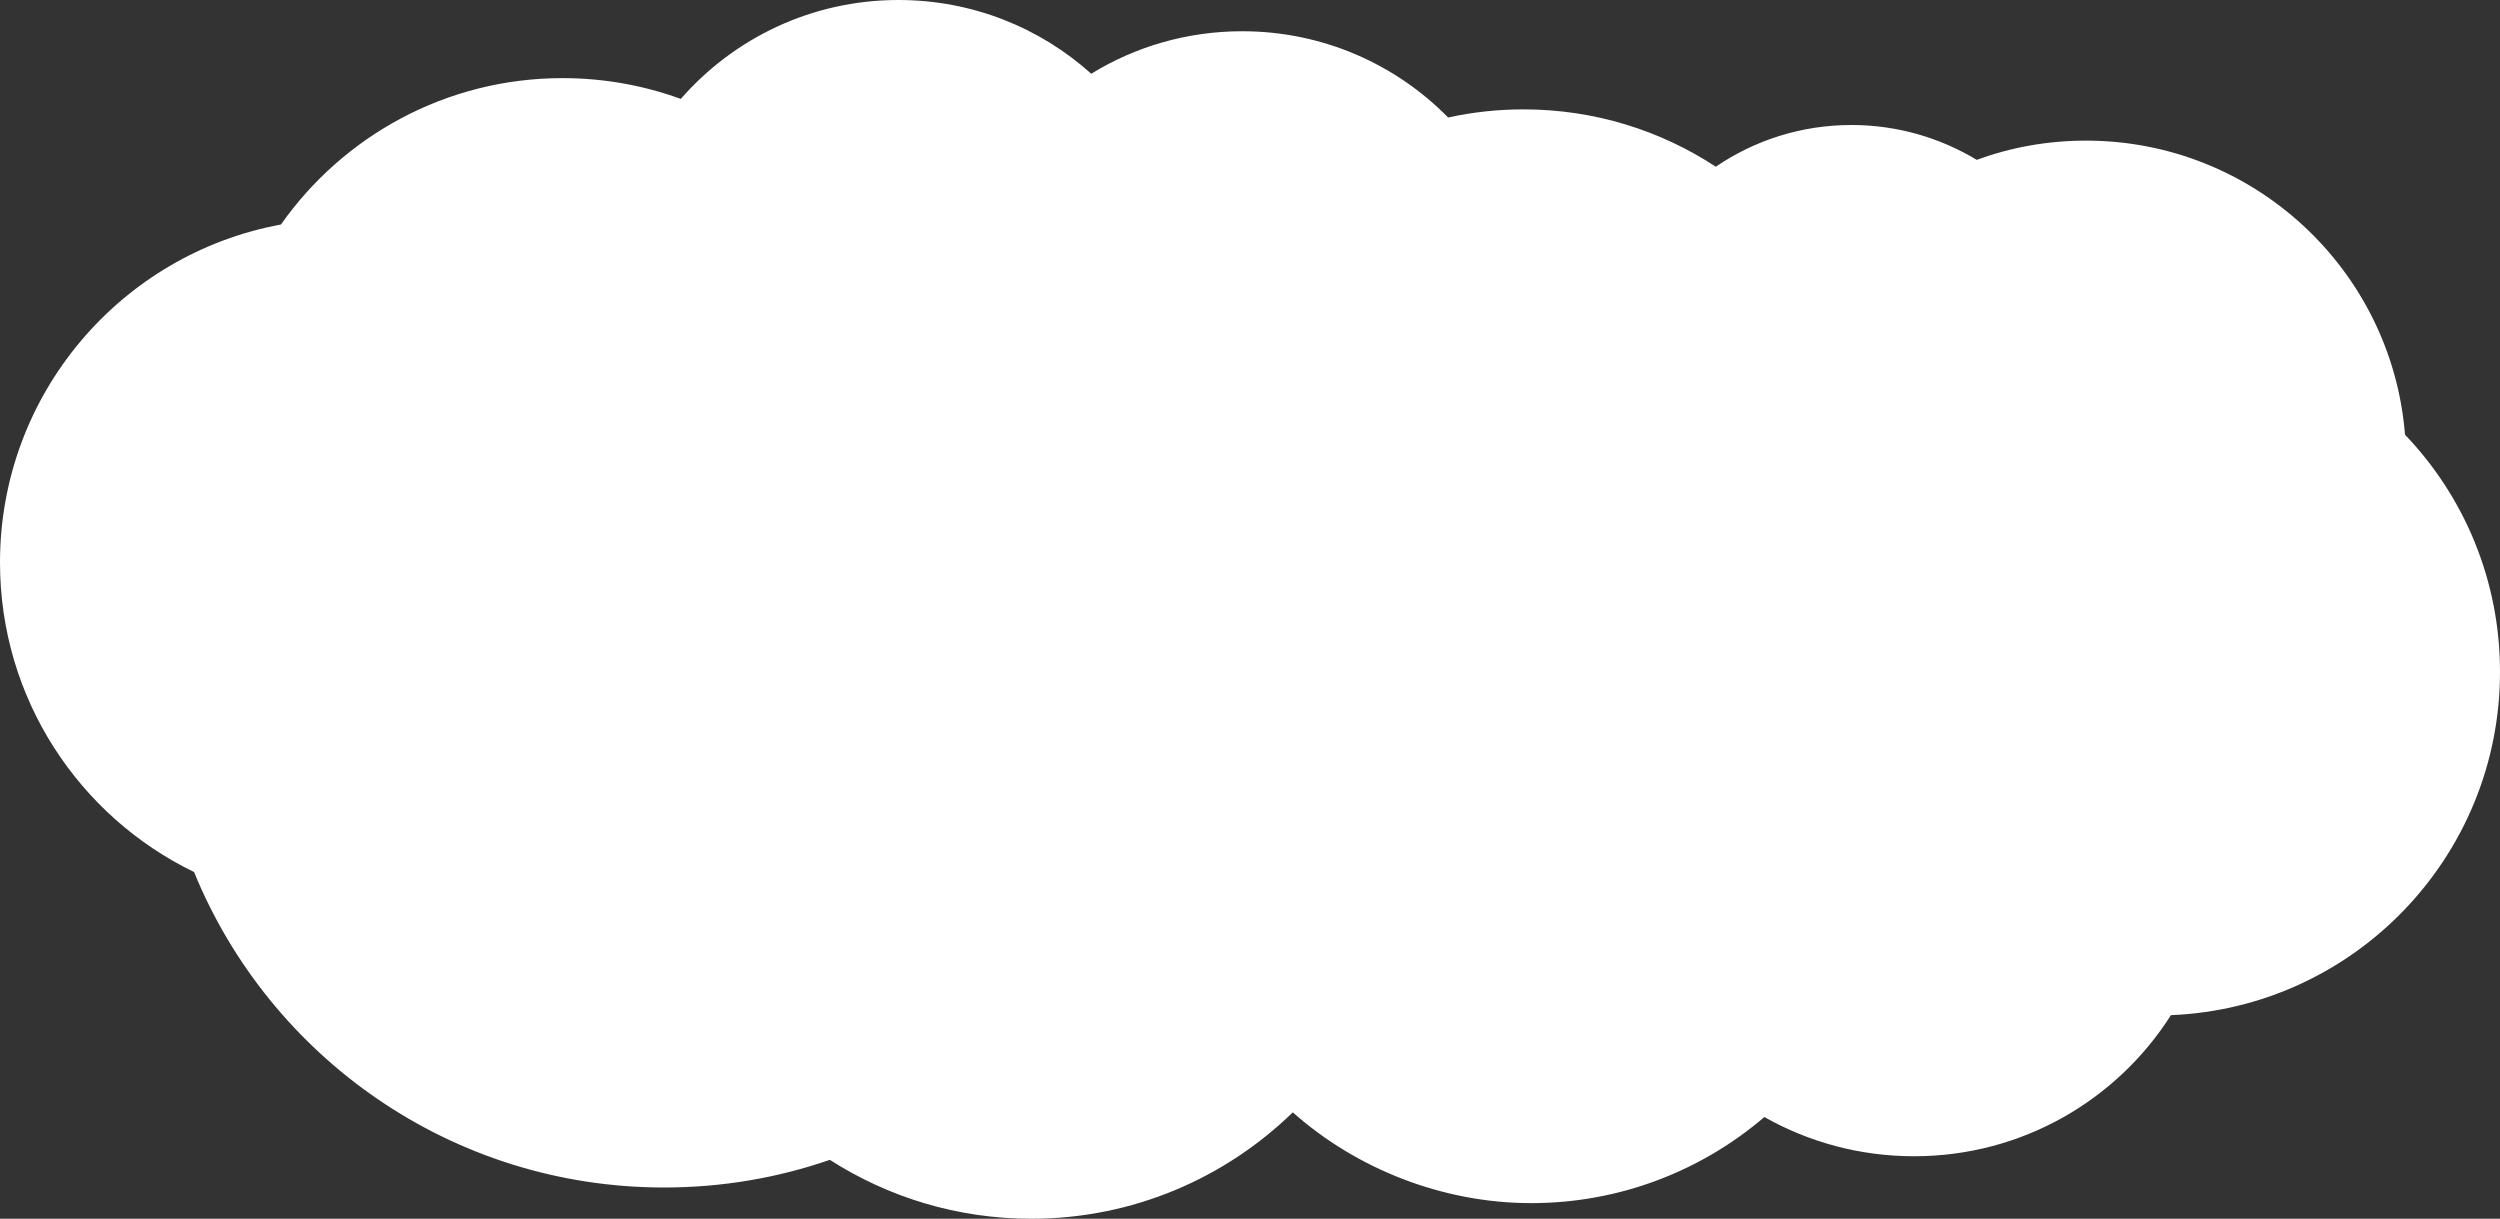 <?xml version="1.0" encoding="UTF-8"?>
<svg id="_レイヤー_2" data-name="レイヤー 2" xmlns="http://www.w3.org/2000/svg" viewBox="0 0 160 78">
  <rect x="0" y="0" width="160" height="78" fill="#333333" stroke="none"/>
  <defs>
    <style>
      .cls-1 {
        fill: #fff;
      }
    </style>
  </defs>
  <g id="_左側" data-name="左側">
    <path class="cls-1" d="M160,43c0,11.83-9.34,21.49-21.06,21.97-3.45,5.43-9.52,9.03-16.44,9.03-3.48,0-6.75-.91-9.58-2.51-4.01,3.43-9.23,5.51-14.92,5.51s-11.2-2.2-15.26-5.81c-4.33,4.21-10.23,6.81-16.74,6.81-4.74,0-9.16-1.38-12.89-3.77-3.33,1.15-6.89,1.77-10.61,1.77-13.59,0-25.24-8.34-30.08-20.19C5.07,52.25,0,44.72,0,36c0-10.78,7.75-19.75,17.98-21.63,3.98-5.66,10.57-9.37,18.02-9.37,2.66,0,5.21.47,7.57,1.33,3.39-3.88,8.37-6.33,13.93-6.33,4.74,0,9.07,1.78,12.34,4.72,2.81-1.73,6.12-2.72,9.66-2.72,5.16,0,9.83,2.11,13.18,5.52,1.55-.34,3.17-.52,4.82-.52,4.55,0,8.78,1.35,12.31,3.67,2.48-1.69,5.47-2.67,8.69-2.67,2.93,0,5.67.82,8.01,2.23,2.18-.8,4.54-1.23,6.99-1.23,10.75,0,19.58,8.28,20.42,18.82,3.77,3.94,6.08,9.29,6.08,15.18Z"/>
  </g>
</svg>